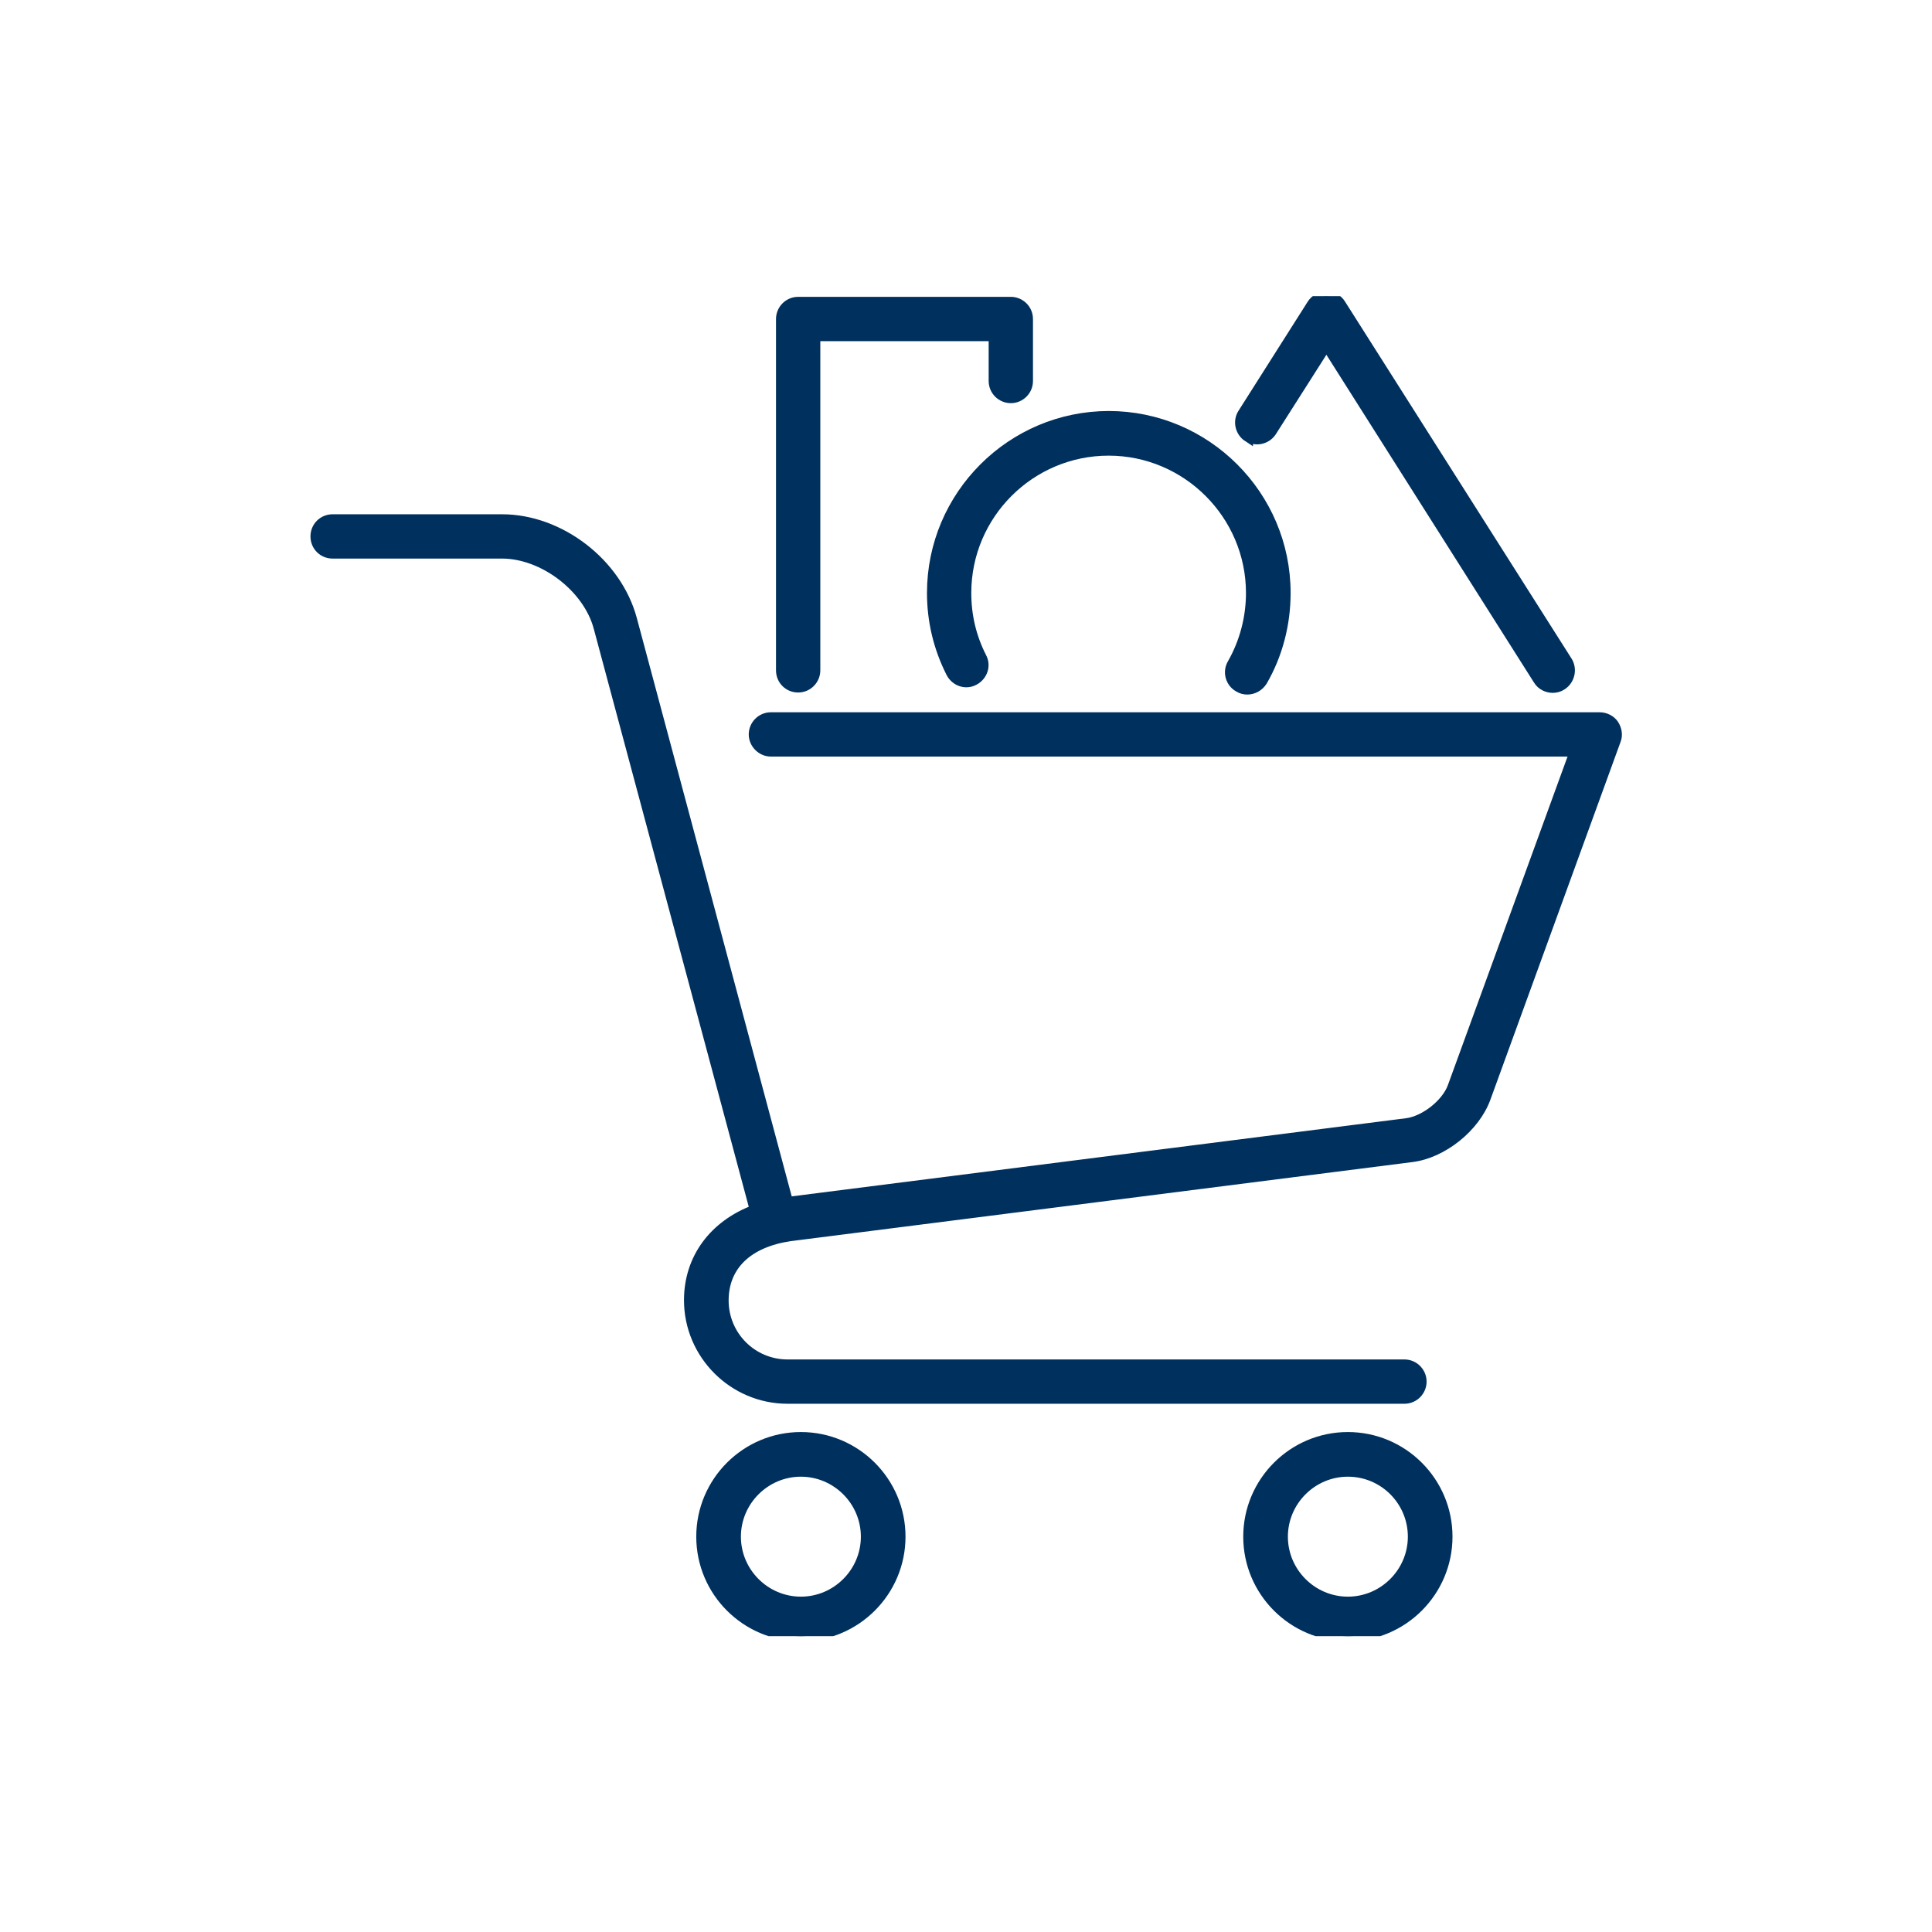 <?xml version="1.0" encoding="UTF-8"?>
<svg id="Ebene_1" data-name="Ebene 1" xmlns="http://www.w3.org/2000/svg" xmlns:xlink="http://www.w3.org/1999/xlink" viewBox="0 0 56.69 56.69">
  <defs>
    <style>
      .cls-1 {
        stroke: #00305d;
        stroke-miterlimit: 10;
        stroke-width: .3px;
      }

      .cls-1, .cls-2 {
        fill: none;
      }

      .cls-3 {
        clip-path: url(#clippath);
      }

      .cls-4 {
        fill: #00305d;
      }
    </style>
    <clipPath id="clippath">
      <rect class="cls-2" x="7.46" y="8.69" width="41.78" height="39.32"/>
    </clipPath>
  </defs>
  <g class="cls-3">
    <path class="cls-4" d="m21.59,45.09c0-1.05.86-1.91,1.91-1.91s1.91.86,1.91,1.91-.86,1.91-1.91,1.91-1.91-.86-1.91-1.91m4.83,0c0-1.61-1.31-2.92-2.92-2.92s-2.92,1.31-2.92,2.92,1.31,2.92,2.92,2.92,2.92-1.31,2.92-2.92"/>
    <path class="cls-1" d="m21.59,45.09c0-1.05.86-1.91,1.91-1.91s1.91.86,1.91,1.91-.86,1.91-1.91,1.91-1.91-.86-1.91-1.91Zm4.83,0c0-1.61-1.31-2.92-2.92-2.92s-2.92,1.31-2.92,2.92,1.31,2.92,2.92,2.92,2.92-1.31,2.92-2.92Z"/>
    <path class="cls-4" d="m39.55,43.18c1.06,0,1.91.86,1.91,1.91s-.86,1.91-1.91,1.91-1.91-.86-1.91-1.91.86-1.91,1.91-1.91m0,4.83c1.61,0,2.92-1.31,2.92-2.92s-1.31-2.92-2.92-2.92-2.92,1.31-2.92,2.92,1.31,2.92,2.92,2.92"/>
    <path class="cls-1" d="m39.55,43.18c1.06,0,1.91.86,1.91,1.91s-.86,1.91-1.91,1.91-1.91-.86-1.91-1.91.86-1.91,1.91-1.91Zm0,4.83c1.61,0,2.92-1.31,2.92-2.92s-1.31-2.92-2.92-2.92-2.92,1.31-2.92,2.92,1.31,2.92,2.92,2.92Z"/>
    <path class="cls-4" d="m46.93,21.05h-24.31c-.28,0-.5.23-.5.5s.23.5.5.5h23.59l-3.58,9.83c-.18.51-.82,1.01-1.35,1.08l-18.16,2.31-4.58-17.1c-.44-1.64-2.11-2.93-3.81-2.93h-4.97c-.28,0-.5.22-.5.5s.22.5.5.5h4.97c1.22,0,2.53,1,2.84,2.18l4.58,17.08c-1.2.45-1.93,1.43-1.93,2.65,0,1.59,1.3,2.89,2.89,2.89h18.1c.28,0,.5-.23.5-.5s-.22-.5-.5-.5h-18.1c-1.04,0-1.88-.84-1.88-1.88s.73-1.71,1.95-1.89l18.24-2.32c.91-.11,1.86-.88,2.17-1.73l3.82-10.5c.06-.15.03-.32-.06-.46-.09-.13-.25-.21-.41-.21"/>
    <path class="cls-1" d="m46.93,21.05h-24.31c-.28,0-.5.23-.5.5s.23.5.5.5h23.59l-3.58,9.83c-.18.51-.82,1.01-1.35,1.08l-18.16,2.31-4.58-17.1c-.44-1.64-2.11-2.93-3.81-2.93h-4.97c-.28,0-.5.22-.5.5s.22.5.5.5h4.97c1.22,0,2.53,1,2.84,2.18l4.58,17.08c-1.2.45-1.93,1.43-1.93,2.65,0,1.59,1.3,2.89,2.89,2.89h18.1c.28,0,.5-.23.5-.5s-.22-.5-.5-.5h-18.1c-1.04,0-1.88-.84-1.88-1.88s.73-1.71,1.95-1.89l18.24-2.32c.91-.11,1.86-.88,2.17-1.73l3.82-10.5c.06-.15.03-.32-.06-.46-.09-.13-.25-.21-.41-.21Z"/>
    <path class="cls-4" d="m32.54,12.21c-2.86,0-5.19,2.33-5.19,5.19,0,.82.19,1.61.56,2.34.13.25.43.35.67.22.25-.13.35-.43.22-.67-.3-.59-.45-1.22-.45-1.89,0-2.31,1.88-4.18,4.18-4.18s4.18,1.88,4.18,4.18c0,.73-.19,1.45-.55,2.08-.14.24-.05.55.19.68.08.05.16.07.25.07.17,0,.34-.09.44-.25.45-.78.68-1.67.68-2.58,0-2.86-2.33-5.19-5.19-5.19"/>
    <path class="cls-1" d="m32.54,12.21c-2.86,0-5.19,2.33-5.19,5.19,0,.82.19,1.61.56,2.34.13.25.43.35.67.22.25-.13.35-.43.22-.67-.3-.59-.45-1.22-.45-1.89,0-2.31,1.88-4.18,4.18-4.18s4.18,1.88,4.18,4.18c0,.73-.19,1.45-.55,2.08-.14.24-.05.55.19.68.08.05.16.07.25.07.17,0,.34-.09.44-.25.45-.78.68-1.67.68-2.58,0-2.86-2.33-5.19-5.19-5.19Z"/>
    <path class="cls-4" d="m29.67,8.86h-6.25c-.28,0-.5.23-.5.5v10.31c0,.28.22.5.5.5s.5-.23.5-.5v-9.81h5.24v1.32c0,.28.23.5.5.5s.5-.22.5-.5v-1.82c0-.28-.23-.5-.5-.5"/>
    <path class="cls-1" d="m29.67,8.86h-6.25c-.28,0-.5.23-.5.5v10.31c0,.28.22.5.5.5s.5-.23.5-.5v-9.81h5.24v1.32c0,.28.23.5.5.5s.5-.22.5-.5v-1.82c0-.28-.23-.5-.5-.5Z"/>
    <path class="cls-4" d="m36.62,12.81c.23.15.54.08.69-.15l1.61-2.53,6.22,9.82c.09.15.26.23.42.23.09,0,.18-.02.27-.08.23-.15.3-.46.16-.69l-6.65-10.48c-.09-.15-.25-.23-.42-.23s-.33.09-.42.23l-2.03,3.2c-.15.23-.08.54.15.69"/>
    <path class="cls-1" d="m36.62,12.81c.23.15.54.08.69-.15l1.61-2.53,6.22,9.82c.09.15.26.23.42.23.09,0,.18-.02.27-.08.23-.15.3-.46.16-.69l-6.65-10.48c-.09-.15-.25-.23-.42-.23s-.33.09-.42.23l-2.03,3.2c-.15.23-.08.54.15.69Z"/>
  </g>
</svg>